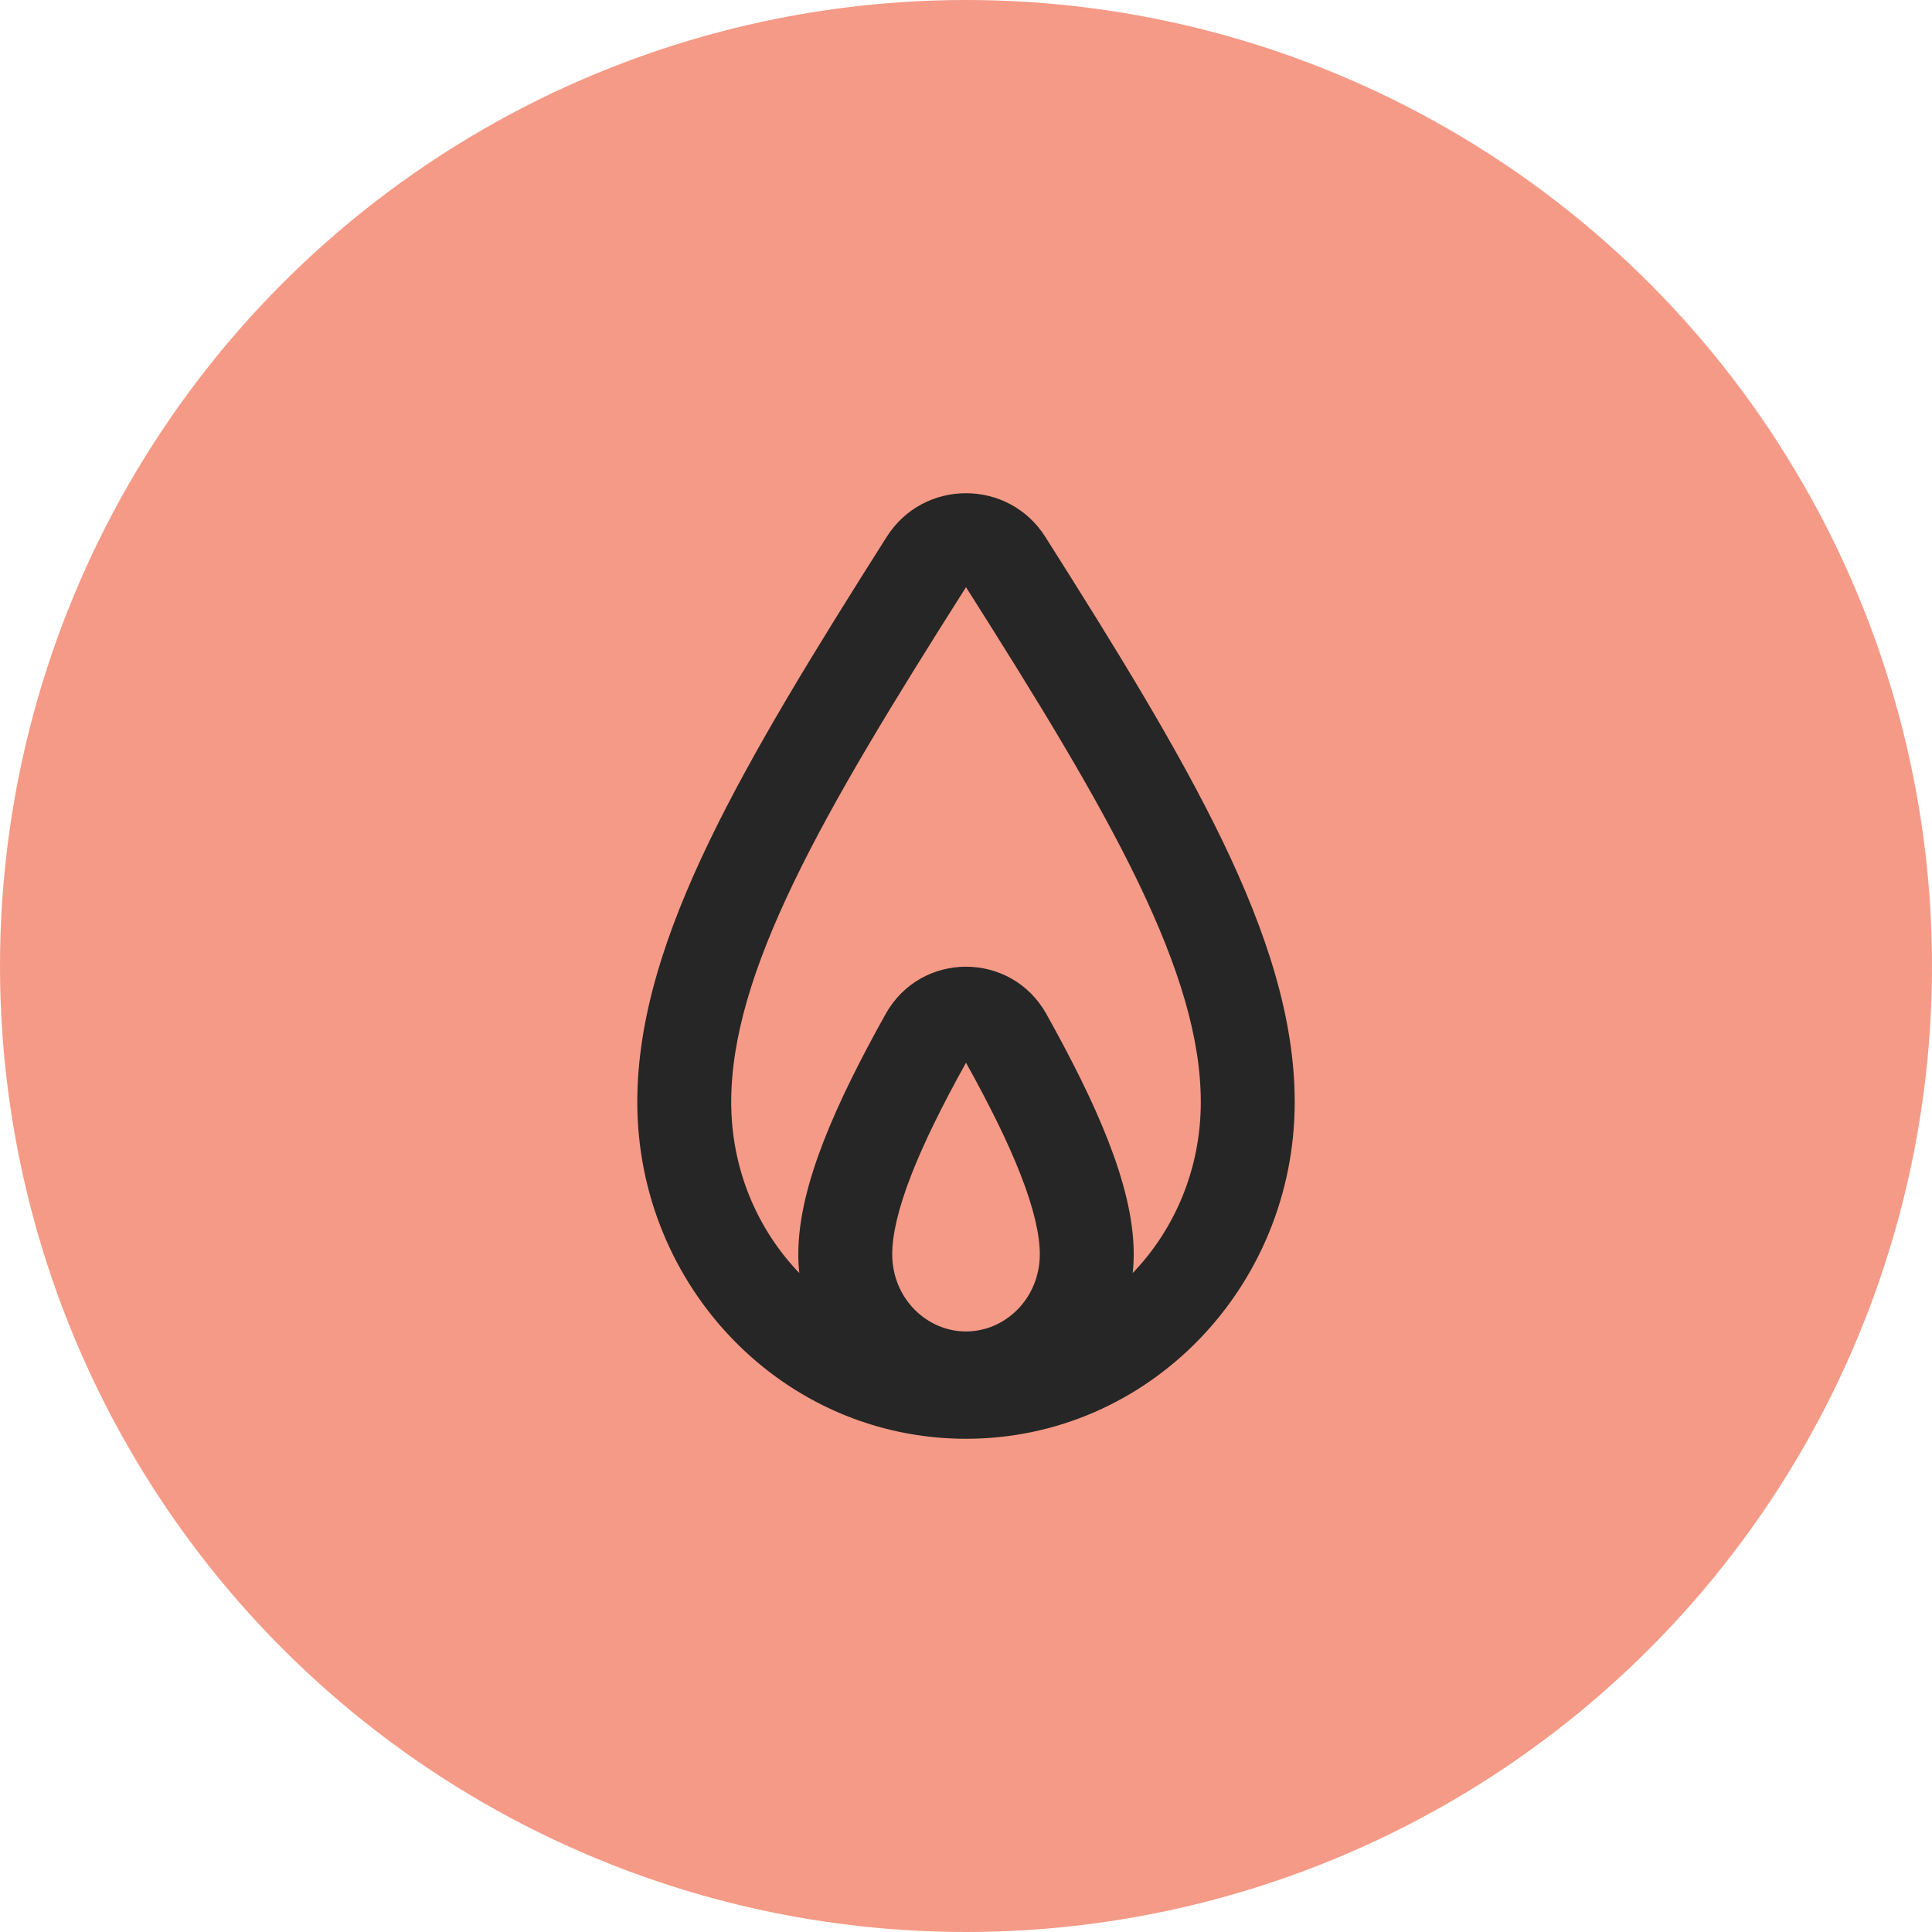 <svg width="144" height="144" viewBox="0 0 144 144" fill="none" xmlns="http://www.w3.org/2000/svg">
<circle cx="72" cy="72" r="72" fill="#F59A86"/>
<path fill-rule="evenodd" clip-rule="evenodd" d="M77.909 40.011C75.163 35.678 68.837 35.678 66.091 40.011C60.762 48.42 56.144 55.909 52.866 62.706C49.593 69.495 47.5 75.902 47.5 82.138C47.5 95.907 58.377 107.238 72 107.238C85.623 107.238 96.5 95.907 96.5 82.138C96.5 75.902 94.407 69.495 91.134 62.706C87.856 55.909 83.238 48.42 77.909 40.011ZM59.172 65.746C62.247 59.367 66.651 52.204 72 43.764C77.349 52.204 81.753 59.367 84.828 65.746C87.909 72.134 89.5 77.428 89.5 82.138C89.5 87.138 87.554 91.627 84.425 94.884C84.475 94.423 84.501 93.955 84.501 93.481C84.501 90.807 83.728 87.926 82.6 85.03C81.457 82.098 79.854 78.915 77.989 75.576C75.364 70.879 68.637 70.878 66.012 75.575C64.146 78.915 62.543 82.098 61.401 85.03C60.272 87.927 59.501 90.807 59.501 93.481C59.501 93.955 59.526 94.423 59.576 94.885C56.447 91.628 54.5 87.139 54.5 82.138C54.5 77.428 56.092 72.134 59.172 65.746ZM67.923 87.572C68.877 85.123 70.265 82.33 72 79.21C73.736 82.33 75.124 85.124 76.078 87.572C77.068 90.114 77.501 92.059 77.501 93.481C77.501 96.755 74.946 99.239 72.001 99.239C69.055 99.239 66.501 96.755 66.501 93.481C66.501 92.059 66.933 90.114 67.923 87.572Z" fill="#262626"/>
</svg>
